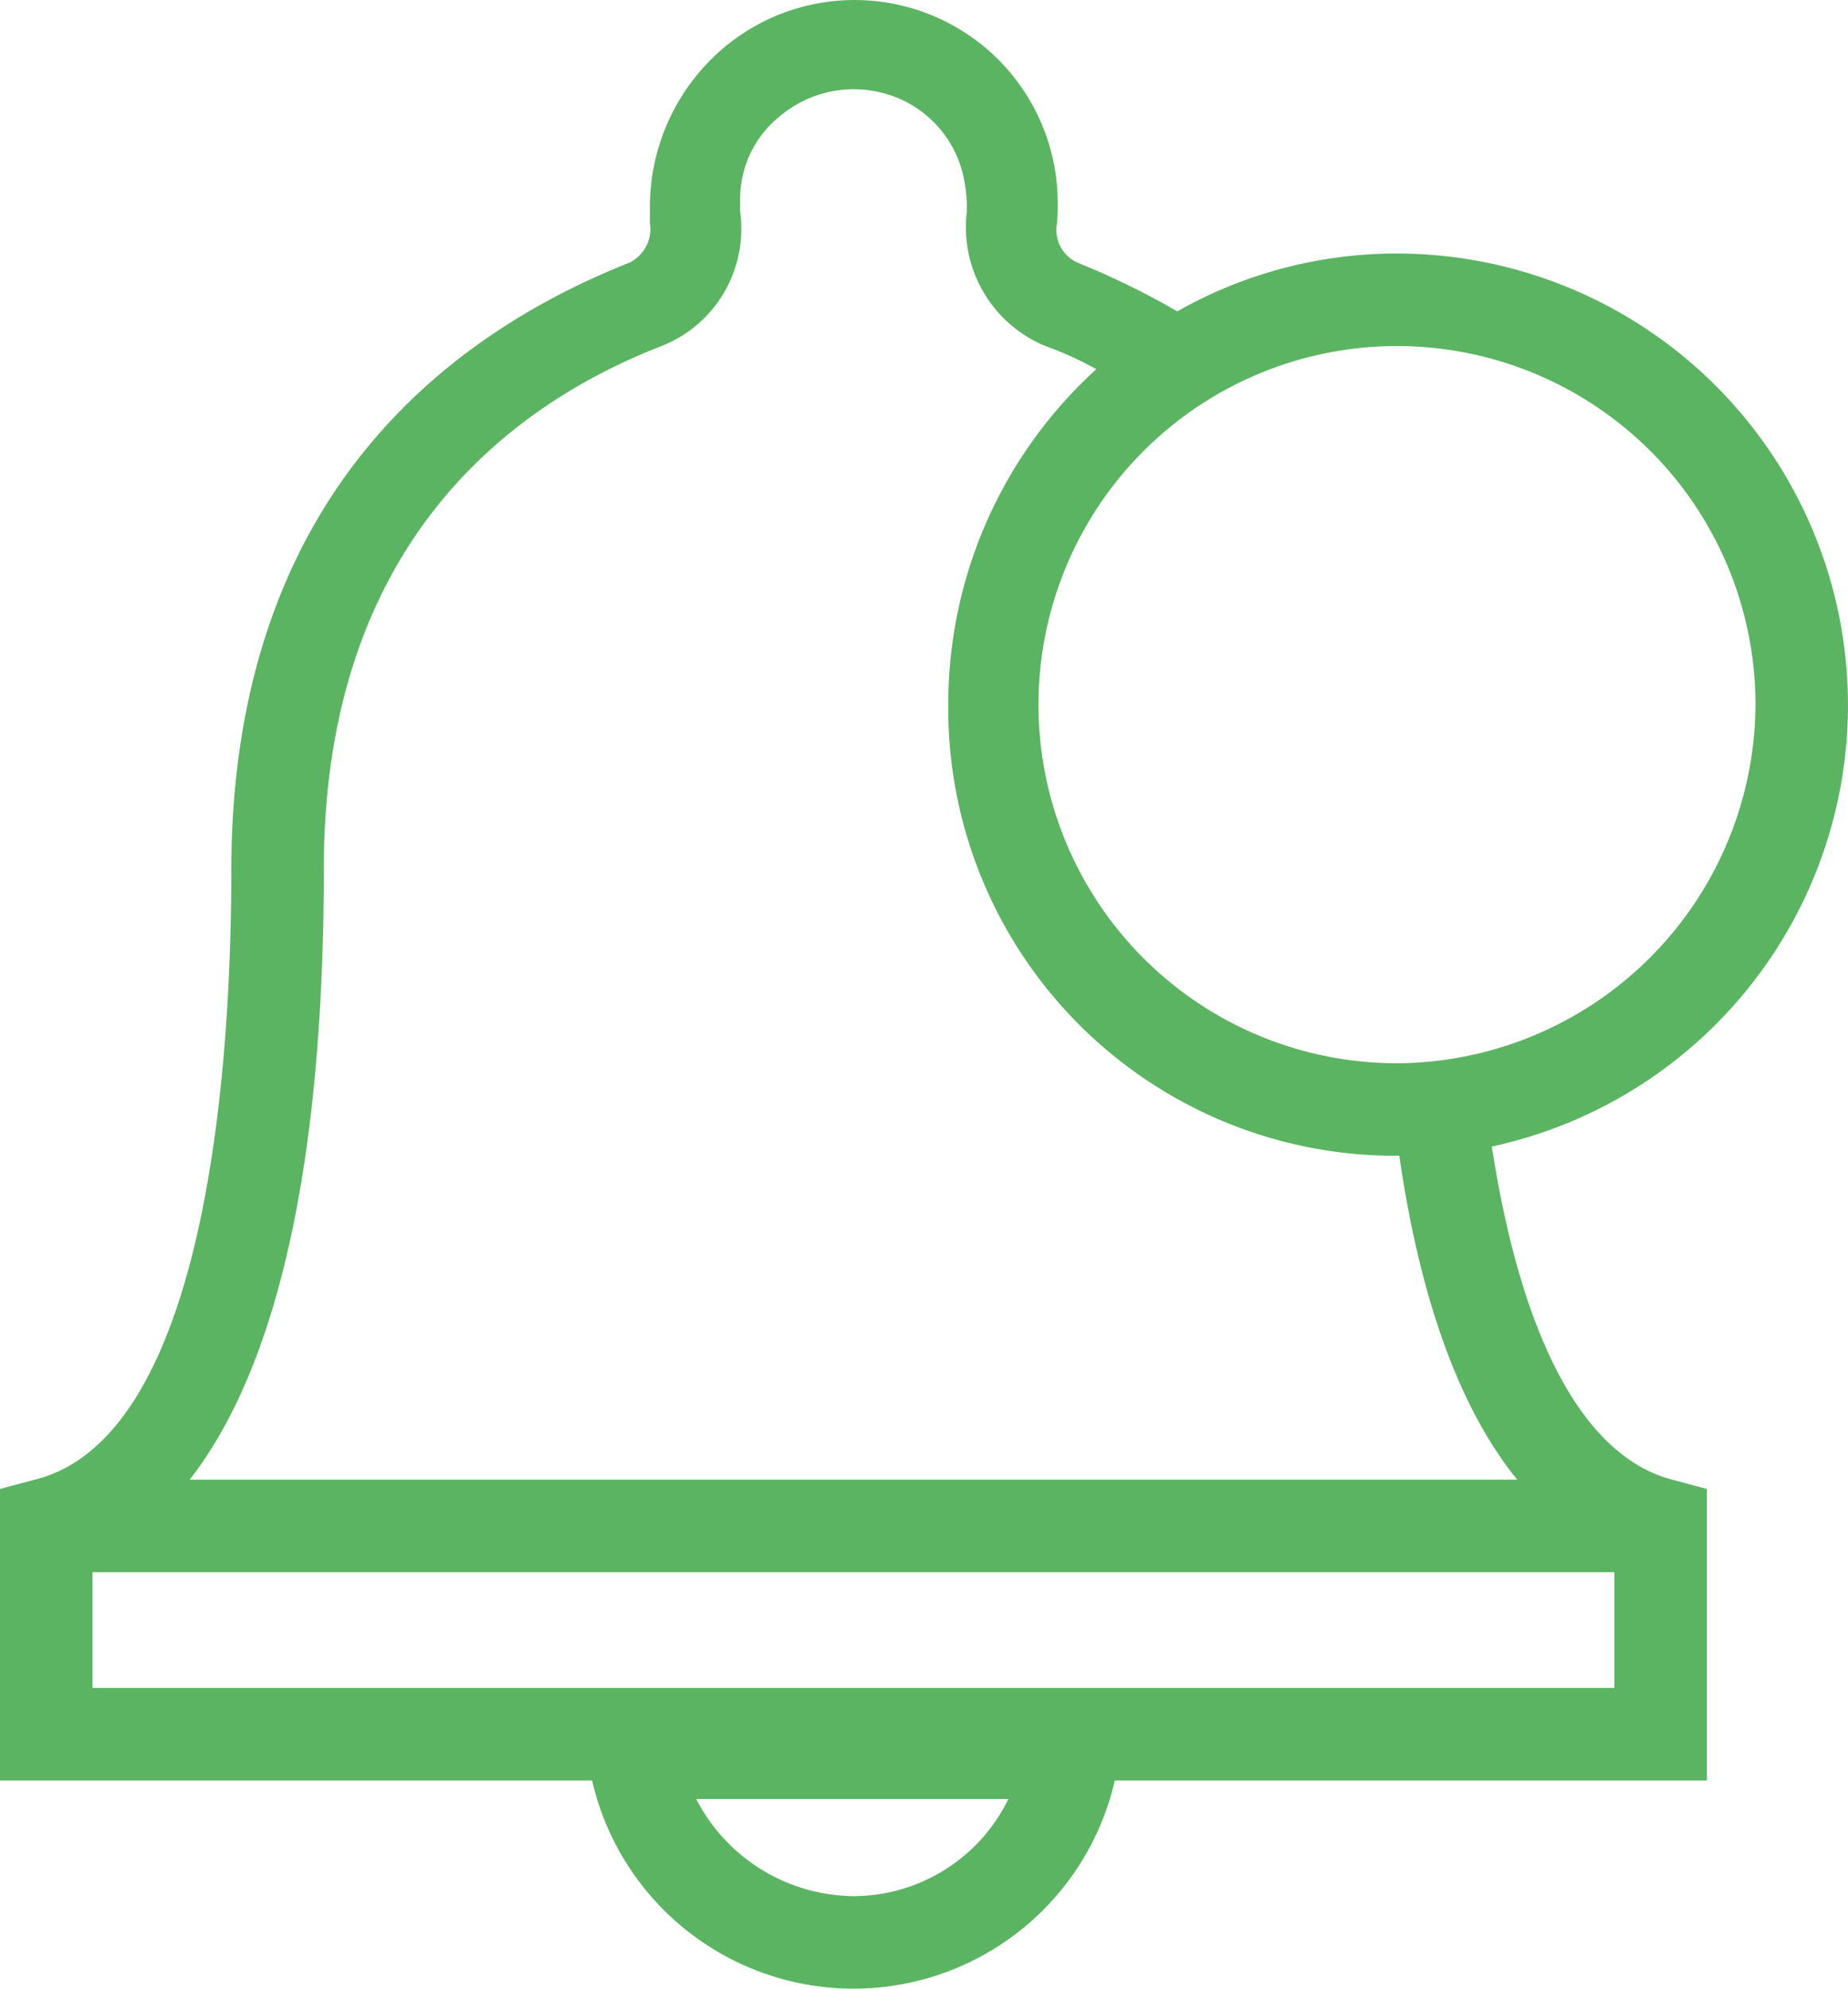 <svg xmlns="http://www.w3.org/2000/svg" width="79.9" height="85.958" viewBox="0 0 79.9 85.958"><defs><style>.a{fill:#5bb462;}</style></defs><g transform="translate(-12.1 -8.042)"><path class="a" d="M72.5,19A19.237,19.237,0,0,0,63,21.5a34.181,34.181,0,0,0-4.3-2.1,1.547,1.547,0,0,1-.9-1.7,9.663,9.663,0,0,0-.1-2.4,8.785,8.785,0,0,0-14.3-5.2,9,9,0,0,0-3.2,6.8v.8a1.612,1.612,0,0,1-.9,1.7c-7.8,3.1-17.2,10.1-17.2,26.3,0,7.3-.8,24.4-8.5,26.3l-1.5.4V85H37.7a11.594,11.594,0,0,0,22.6,0H85.9V72.4L84.4,72c-3.8-1-6.5-6-7.8-14.4A19.52,19.52,0,0,0,72.5,19ZM49,90a7.731,7.731,0,0,1-6.8-4.2H55.7A7.465,7.465,0,0,1,49,90ZM81.9,76v5H16.1V76Zm-4.2-4H20.3c3.2-4.1,5.8-11.9,5.8-26.4,0-13.9,7.9-20,14.6-22.6a5.437,5.437,0,0,0,3.4-5.8v-.5A4.591,4.591,0,0,1,45.9,13,4.944,4.944,0,0,1,50,12a4.792,4.792,0,0,1,3.8,3.9,6.151,6.151,0,0,1,.1,1.3A5.558,5.558,0,0,0,57.3,23a14.722,14.722,0,0,1,2.2,1,19.565,19.565,0,0,0-6.4,14.4A19.336,19.336,0,0,0,72.5,58h.1C73.6,64.9,75.5,69.3,77.7,72ZM72.5,54A15.5,15.5,0,1,1,88,38.5,15.578,15.578,0,0,1,72.5,54Z"/></g></svg>